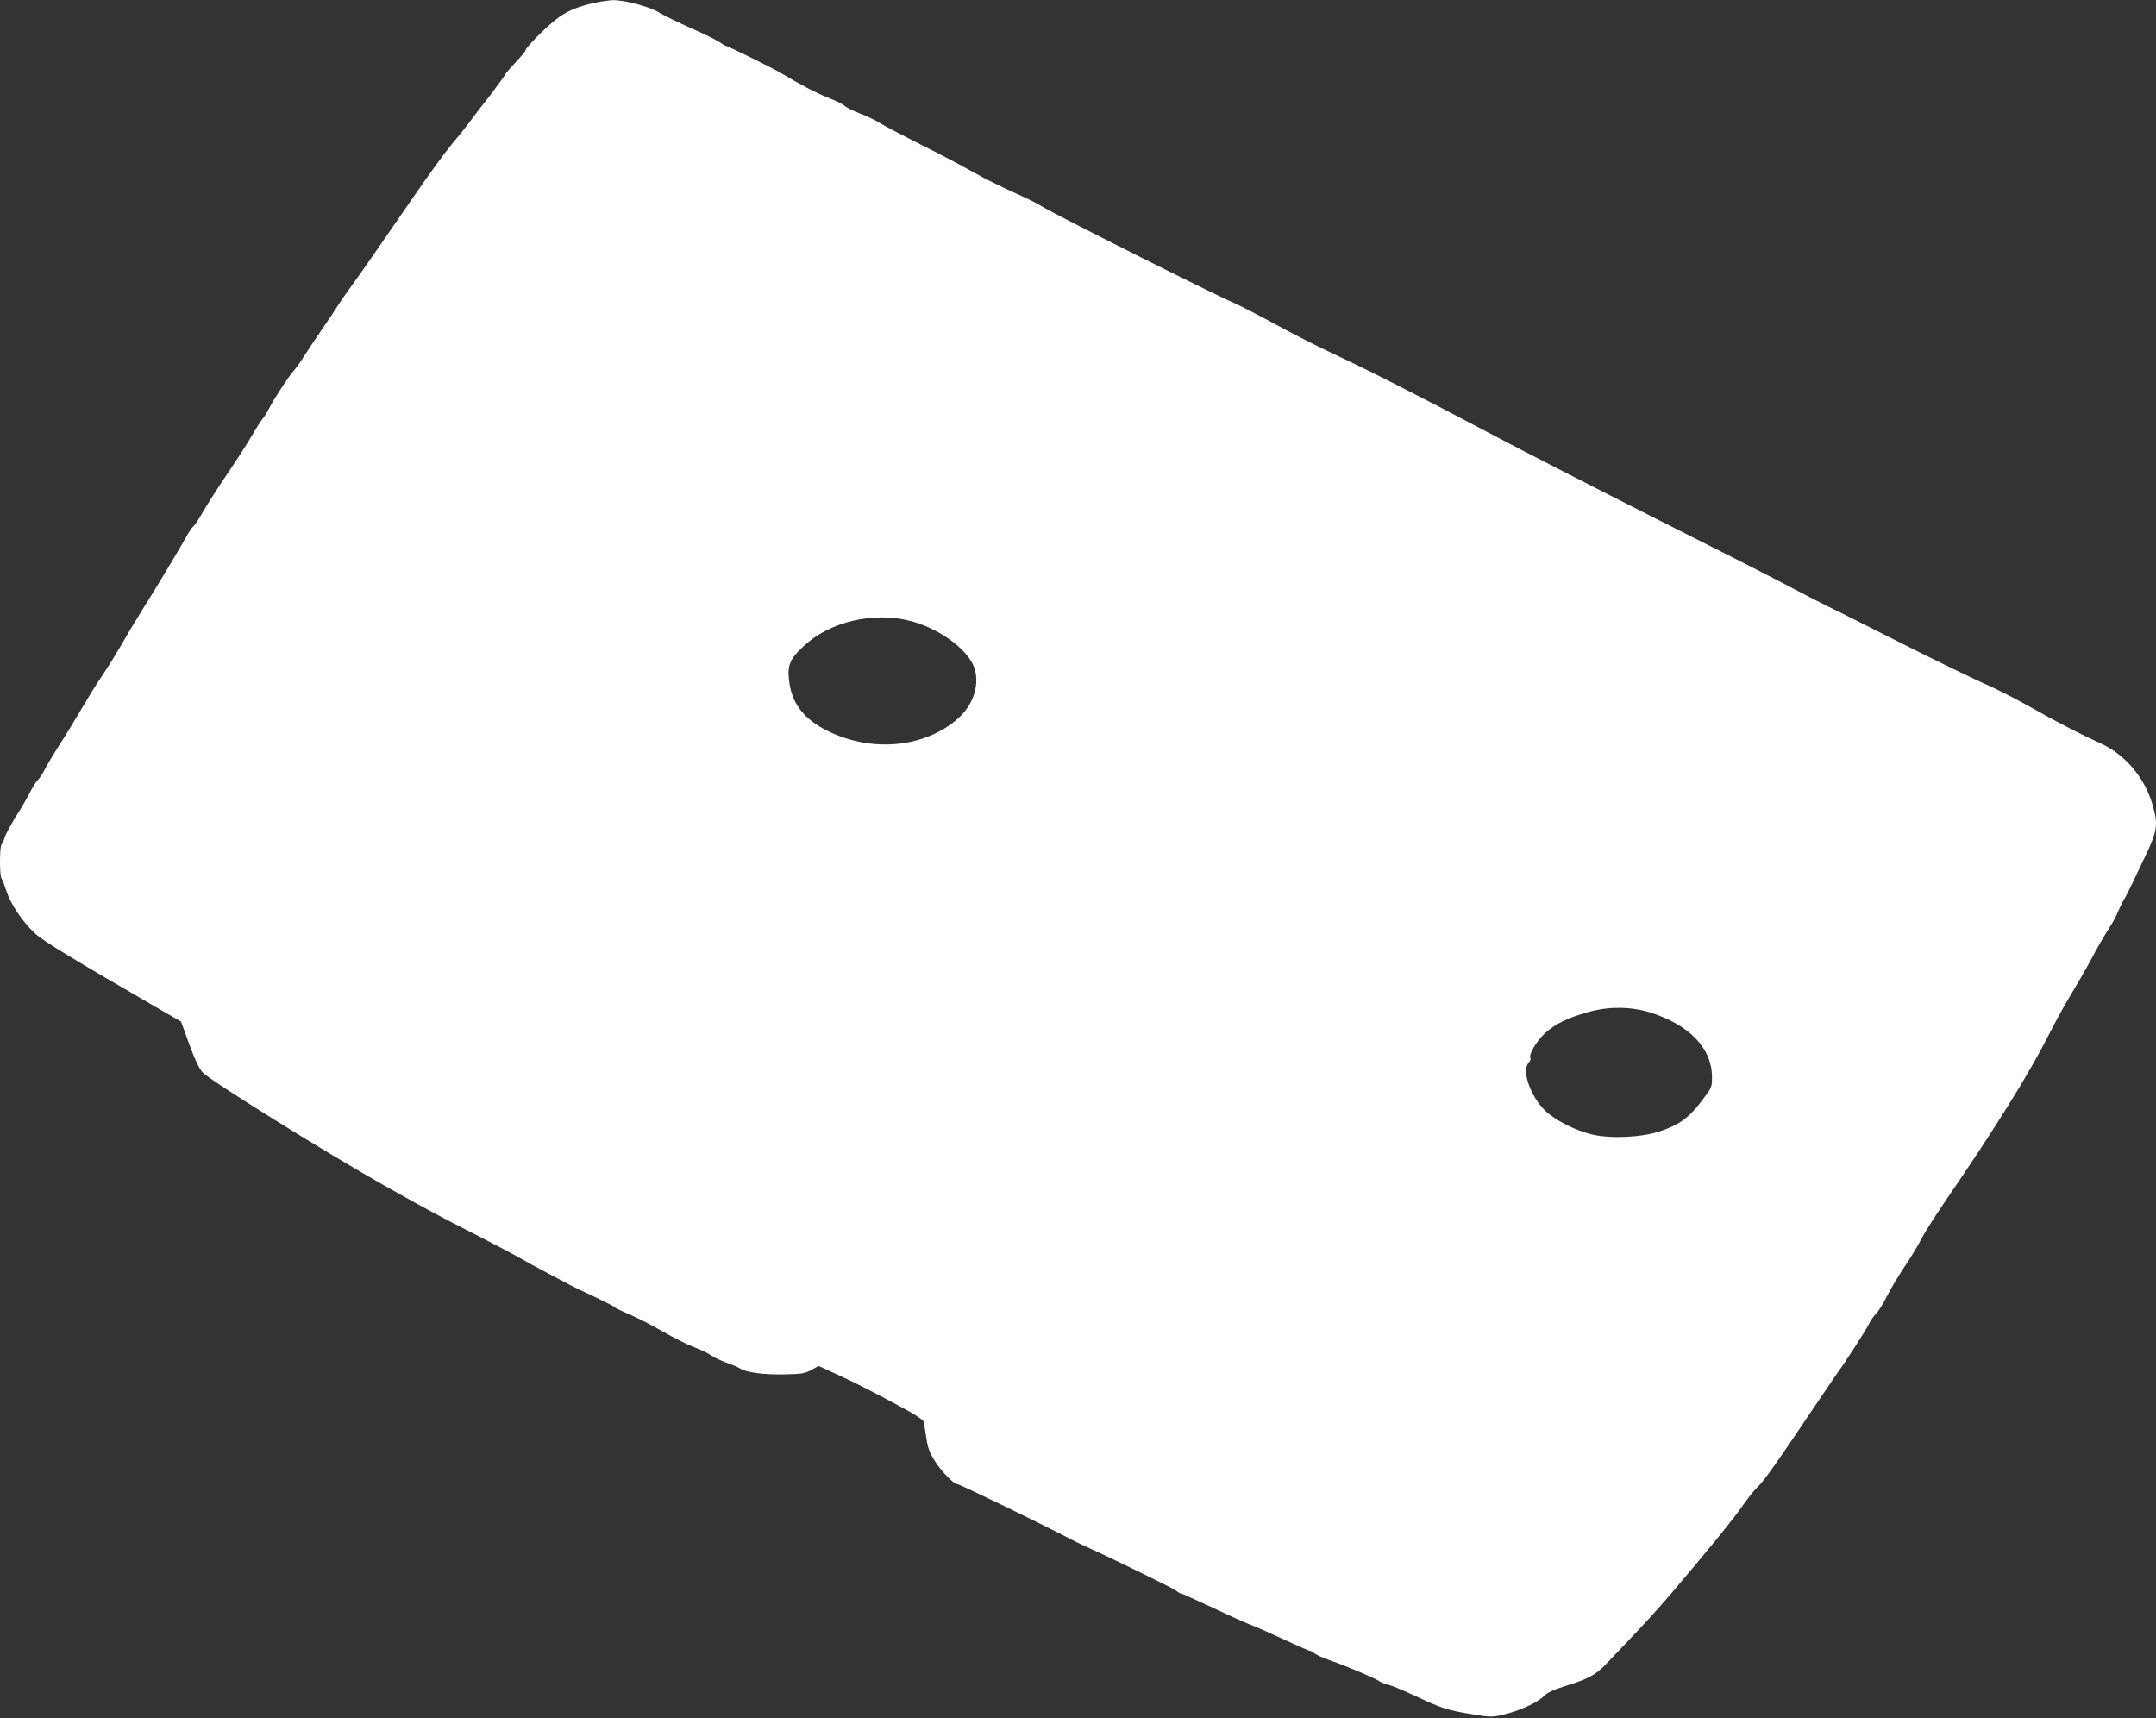 <?xml version="1.0" standalone="no"?>
<!DOCTYPE svg PUBLIC "-//W3C//DTD SVG 20010904//EN"
 "http://www.w3.org/TR/2001/REC-SVG-20010904/DTD/svg10.dtd">
<svg version="1.0" xmlns="http://www.w3.org/2000/svg"
 width="1280pt" height="1020pt" viewBox="0 0 1280 1020"
 preserveAspectRatio="xMidYMid meet">
<rect x="0" y="0" width="1280" height="1020" fill="#333333" stroke="none"/>
<g transform="translate(0,1020) scale(0.1,-0.1)"
fill="#ffffff" stroke="none">
<path d="M3533 10184 c-108 -24 -172 -51 -237 -103 -65 -52 -176 -165 -176
-180 0 -5 -27 -37 -60 -72 -33 -35 -60 -67 -60 -70 0 -4 -42 -61 -92 -127 -51
-65 -108 -139 -125 -163 -18 -24 -64 -82 -103 -128 -39 -47 -132 -175 -208
-285 -229 -332 -322 -467 -387 -556 -34 -47 -70 -99 -81 -117 -10 -17 -50 -77
-89 -133 -38 -56 -88 -130 -110 -165 -22 -35 -50 -74 -62 -87 -27 -29 -116
-165 -144 -220 -12 -24 -29 -52 -39 -63 -10 -11 -37 -54 -61 -95 -23 -41 -88
-142 -144 -225 -56 -82 -123 -187 -149 -232 -26 -46 -53 -86 -60 -90 -7 -5
-26 -33 -42 -63 -17 -30 -51 -89 -76 -130 -25 -41 -57 -95 -72 -120 -15 -25
-64 -106 -111 -180 -46 -74 -101 -166 -122 -204 -21 -37 -65 -109 -98 -159
-68 -103 -75 -114 -160 -257 -34 -58 -87 -144 -118 -191 -30 -47 -66 -108 -80
-135 -14 -28 -33 -56 -42 -64 -9 -8 -29 -39 -45 -70 -15 -31 -53 -96 -84 -145
-30 -48 -61 -104 -67 -124 -6 -20 -15 -40 -20 -45 -12 -13 -12 -189 0 -201 5
-6 18 -40 30 -77 26 -79 98 -185 172 -252 48 -44 230 -154 724 -440 l140 -81
50 -138 c36 -97 60 -146 81 -166 56 -55 740 -480 1074 -668 265 -149 332 -185
545 -293 121 -62 240 -125 265 -140 25 -15 92 -52 150 -82 58 -31 123 -65 145
-77 22 -12 90 -44 150 -72 61 -29 112 -55 115 -60 3 -4 42 -23 87 -42 45 -19
134 -65 199 -102 64 -37 146 -78 183 -92 36 -13 82 -35 101 -48 19 -14 61 -33
92 -44 31 -11 67 -26 80 -34 37 -25 145 -39 268 -36 99 2 121 6 157 26 l43 24
117 -54 c65 -29 205 -99 310 -156 146 -77 194 -108 198 -124 2 -12 9 -55 15
-95 8 -57 19 -87 51 -137 38 -60 111 -135 131 -135 14 0 498 -235 658 -319 30
-16 75 -38 100 -49 170 -77 519 -248 539 -263 13 -11 28 -19 33 -19 5 0 86
-37 181 -81 94 -45 199 -92 232 -105 33 -12 123 -52 200 -88 77 -36 145 -66
152 -66 6 0 18 -7 26 -15 9 -8 53 -28 99 -44 100 -35 253 -100 288 -122 14 -9
39 -19 57 -22 17 -4 89 -34 160 -67 144 -69 188 -83 323 -105 125 -21 132 -21
222 3 91 25 184 70 217 106 16 17 57 36 125 57 130 40 181 67 237 126 224 234
291 306 395 428 197 231 372 445 426 525 29 41 67 89 85 105 34 31 119 151
329 465 65 96 126 186 136 200 45 61 167 249 191 295 14 28 35 58 46 67 11 10
39 54 62 100 23 45 72 128 110 184 38 56 81 129 97 161 16 32 78 130 138 218
298 435 496 753 616 989 39 77 98 185 132 240 34 56 89 151 121 211 32 61 78
140 101 176 24 36 51 86 60 110 10 24 25 55 34 69 9 14 33 61 54 105 20 44 55
116 76 160 68 143 74 182 39 299 -47 161 -163 297 -308 363 -123 56 -266 130
-425 220 -81 46 -205 109 -275 139 -69 31 -288 137 -486 237 -198 100 -394
199 -435 218 -41 20 -154 78 -250 129 -96 51 -445 228 -775 394 -330 167 -766
390 -970 498 -454 240 -730 380 -940 478 -88 41 -241 119 -340 173 -99 54
-211 112 -250 129 -141 61 -1070 529 -1140 573 -27 18 -104 55 -169 84 -66 29
-174 83 -240 120 -67 38 -207 112 -312 164 -105 53 -213 109 -239 126 -26 17
-80 42 -119 57 -39 15 -80 35 -92 46 -11 10 -54 31 -95 47 -69 27 -160 74
-289 151 -53 31 -315 160 -326 160 -3 0 -16 8 -29 18 -13 10 -87 47 -166 82
-79 35 -167 78 -197 96 -59 36 -207 75 -275 73 -23 -1 -70 -8 -104 -15z m1870
-3670 c151 -38 305 -141 365 -243 58 -99 25 -242 -78 -334 -196 -176 -512
-207 -777 -76 -147 73 -218 170 -230 315 -7 79 11 117 89 189 156 145 412 205
631 149z m4392 -2324 c233 -73 367 -211 369 -380 0 -66 0 -66 -63 -148 -73
-97 -132 -140 -246 -178 -108 -36 -285 -45 -399 -20 -100 23 -224 85 -284 144
-86 84 -139 236 -97 282 9 10 14 23 11 29 -12 19 35 99 85 146 60 56 145 97
270 130 116 31 244 29 354 -5z"/>
</g>
</svg>
